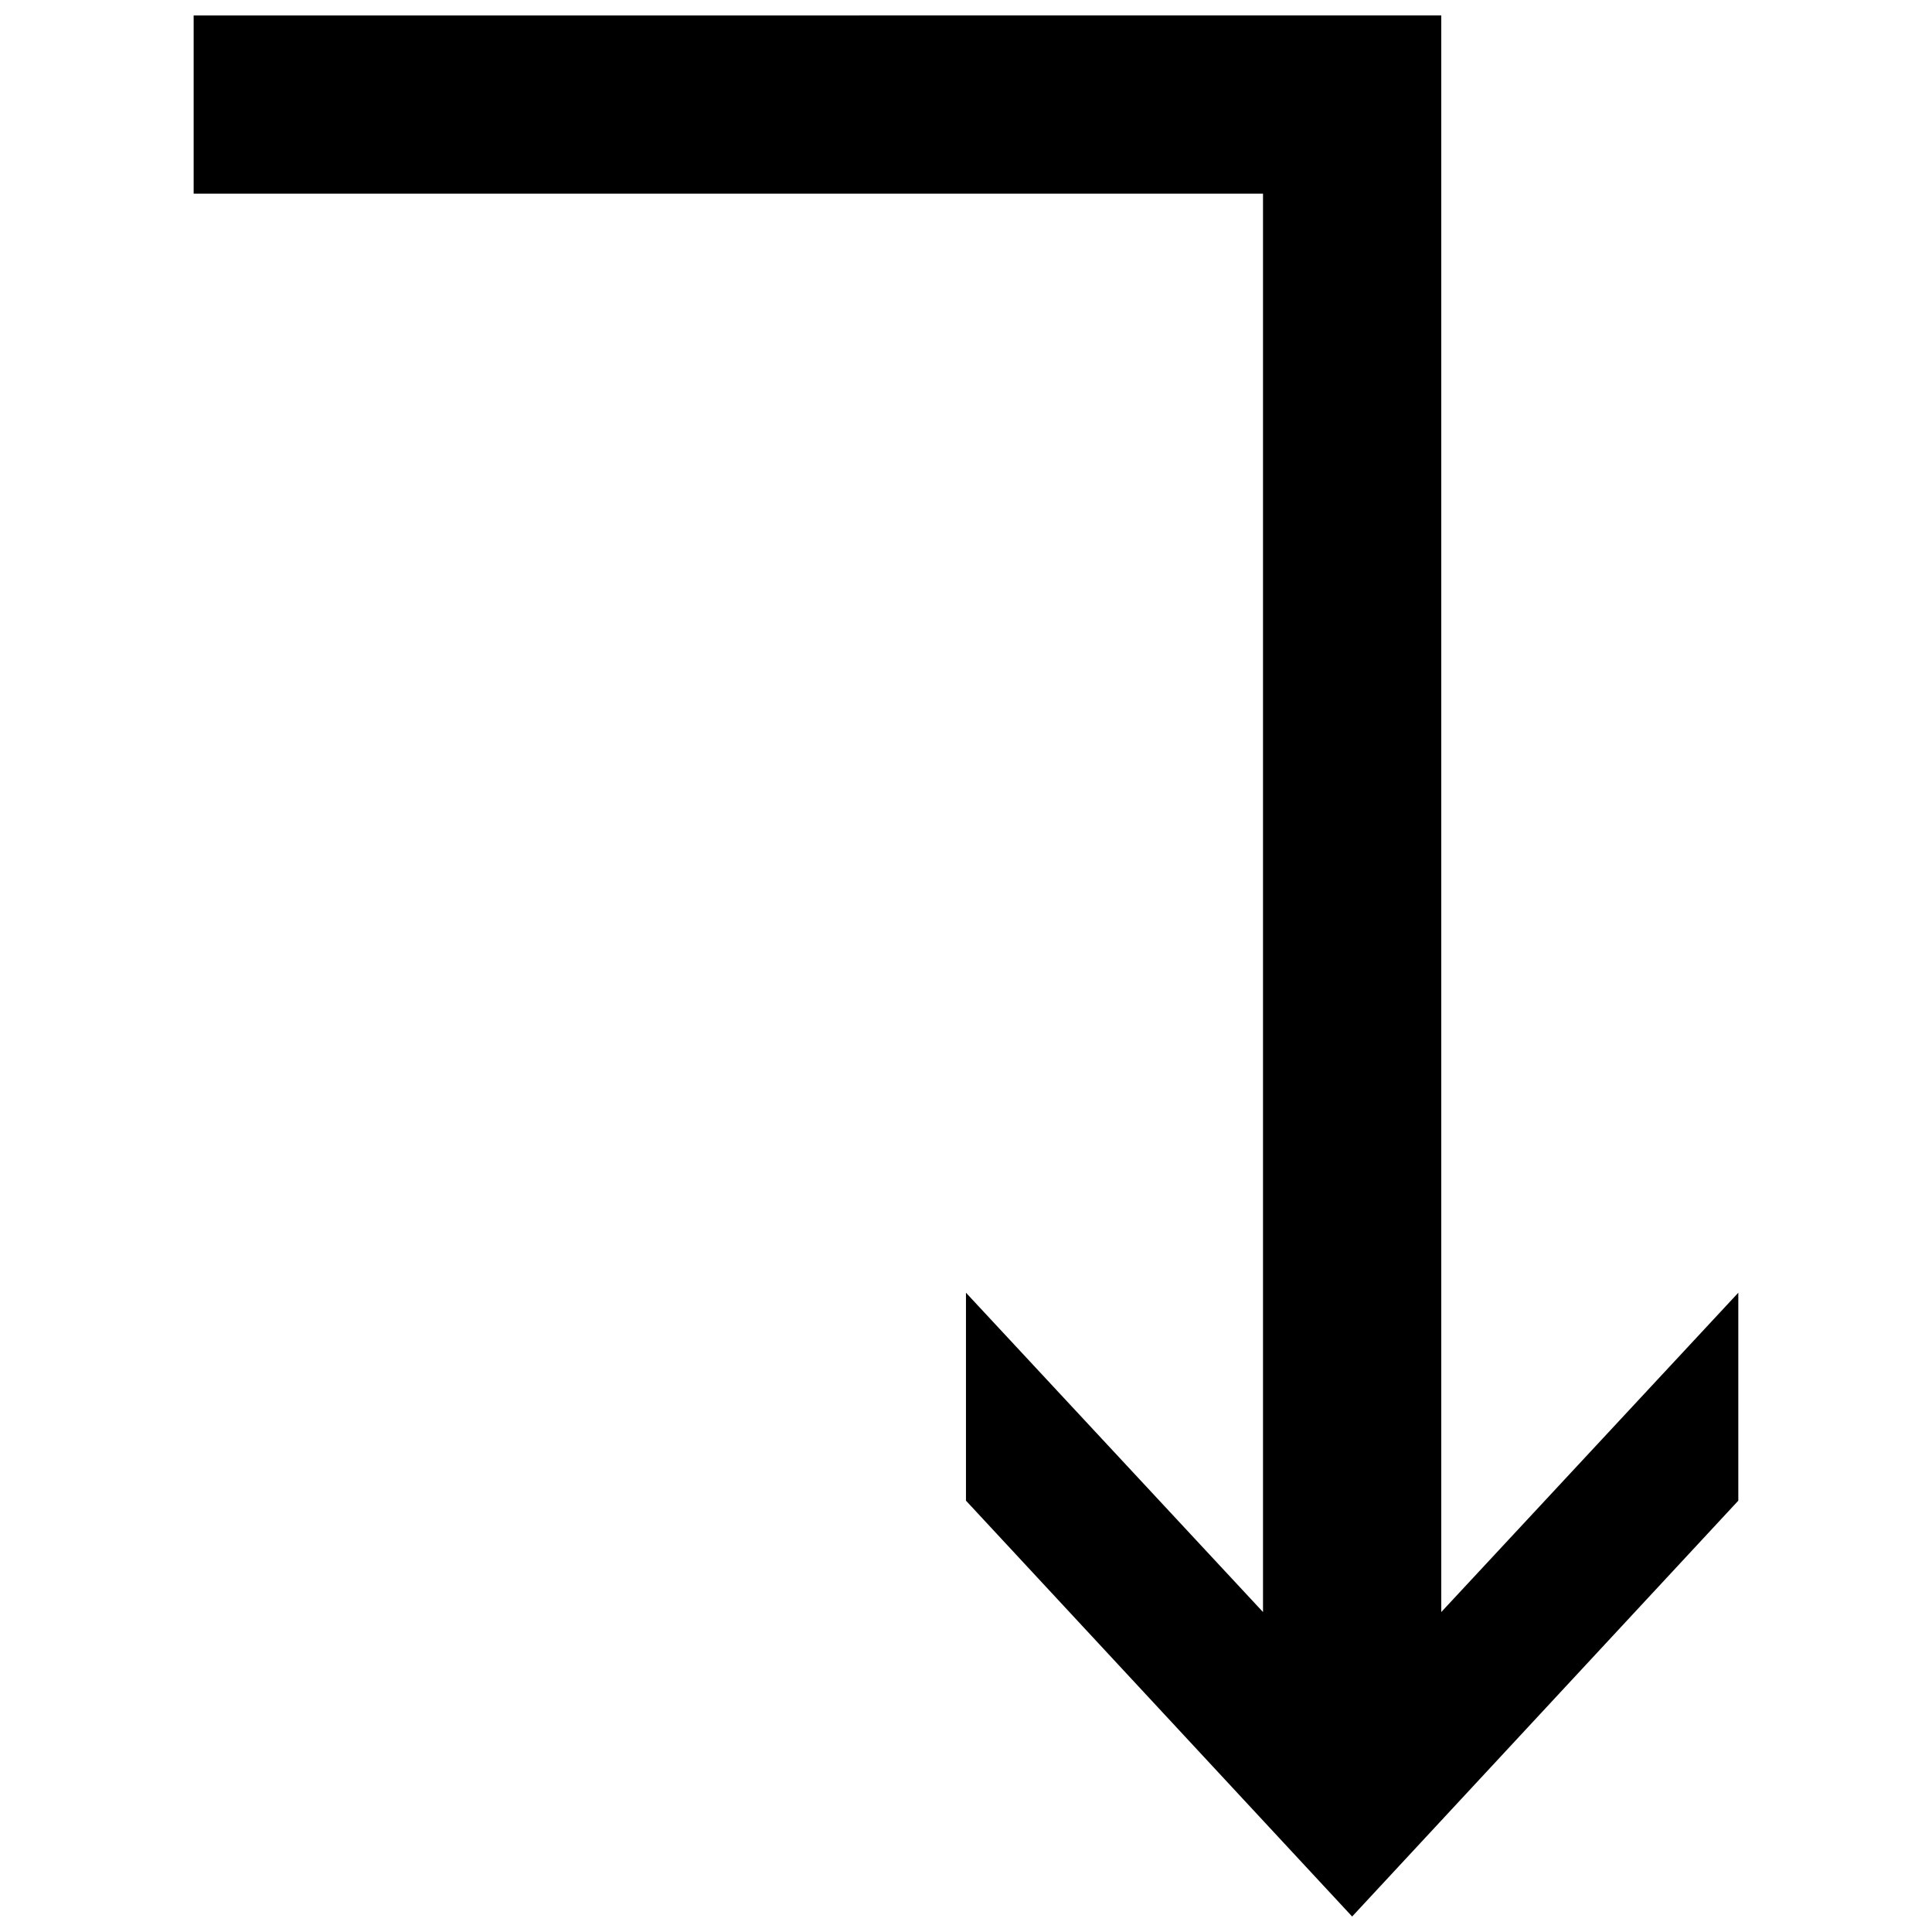<?xml version="1.0" encoding="UTF-8"?>
<!-- Uploaded to: SVG Repo, www.svgrepo.com, Generator: SVG Repo Mixer Tools -->
<svg width="800px" height="800px" version="1.1" viewBox="144 144 512 512" xmlns="http://www.w3.org/2000/svg">
 <defs>
  <clipPath id="a">
   <path d="m195 148.09h410v503.81h-410z"/>
  </clipPath>
 </defs>
 <g clip-path="url(#a)">
  <path d="m195.32 148.09v47.23h283.39v375.89l-78.719-84.625v55.105l102.34 110.21 102.34-110.21v-55.105l-78.719 84.625v-423.12z"/>
 </g>
</svg>